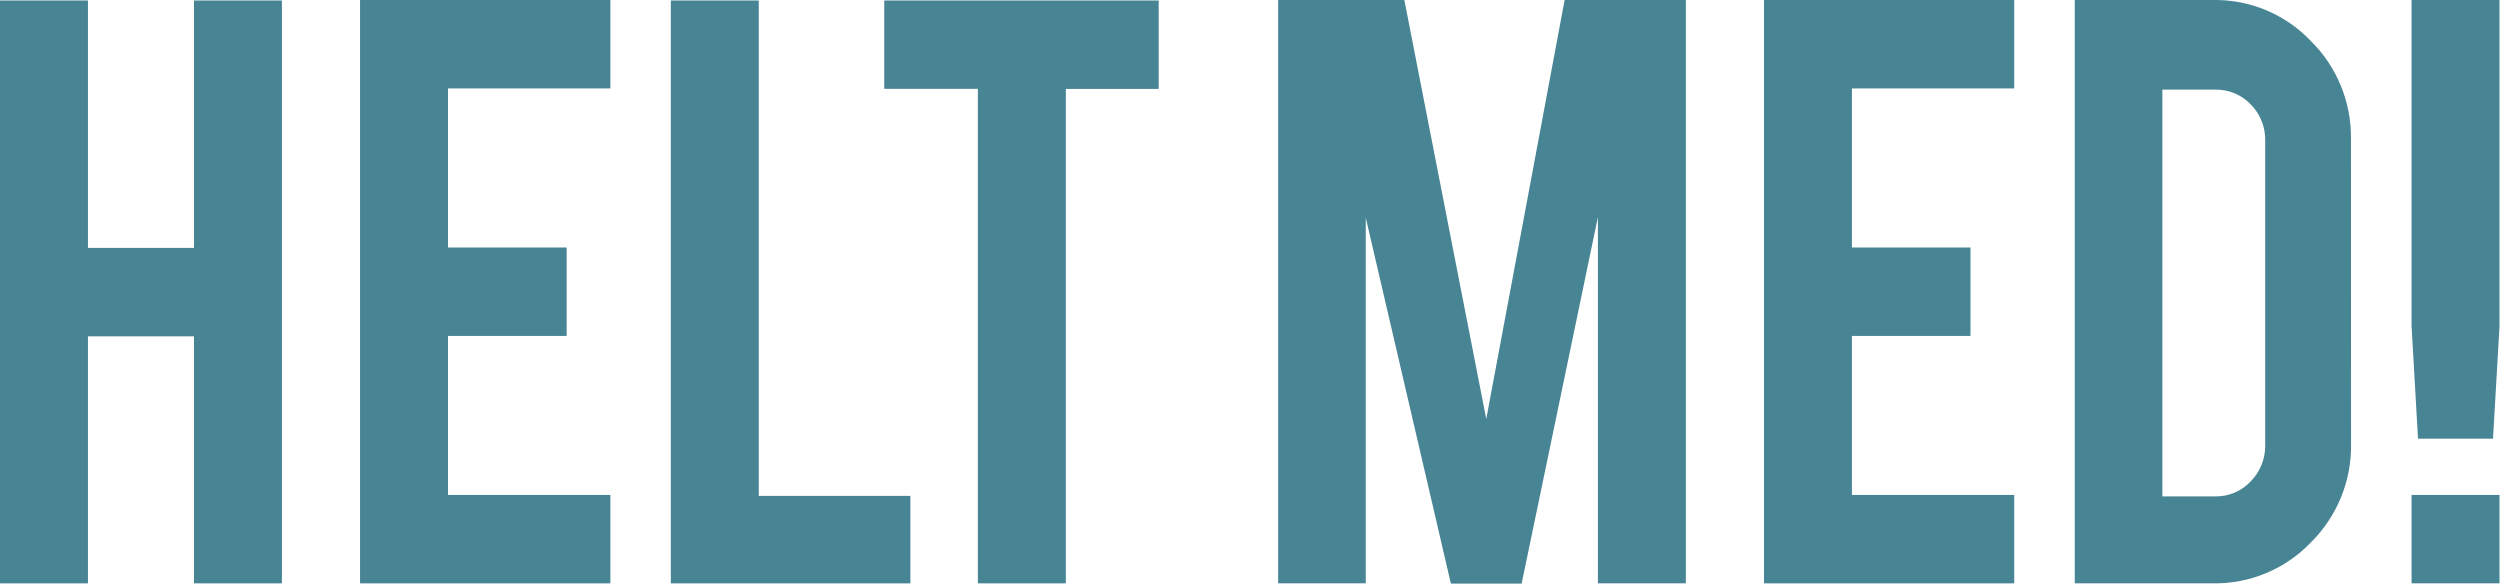 <?xml version="1.0" encoding="UTF-8" standalone="no"?> <svg xmlns="http://www.w3.org/2000/svg" xmlns:xlink="http://www.w3.org/1999/xlink" xmlns:serif="http://www.serif.com/" width="100%" height="100%" viewBox="0 0 311 73" version="1.1" xml:space="preserve" style="fill-rule:evenodd;clip-rule:evenodd;stroke-linejoin:round;stroke-miterlimit:2;"> <g id="Layer_2"> <g id="Layer_1-2"> <path d="M169.9,72.57L159,72.57L159,0L174.7,0L184.89,52.13L194.64,0L209.72,0L209.72,72.57L198.78,72.57L198.78,27L189.29,72.6L180.49,72.6L169.9,27.08L169.9,72.57Z" style="fill:rgb(71,132,148);fill-rule:nonzero;"></path> <path d="M219.44,72.57L219.44,0L250.57,0L250.57,11L230.38,11L230.38,30.79L245.13,30.79L245.13,41.79L230.38,41.79L230.38,61.57L250.57,61.57L250.57,72.57L219.44,72.57Z" style="fill:rgb(71,132,148);fill-rule:nonzero;"></path> <path d="M292.47,55.21C292.548,59.809 290.74,64.245 287.47,67.48C284.301,70.791 279.892,72.636 275.31,72.57L258.1,72.57L258.1,0L275.28,0C279.871,-0.081 284.292,1.767 287.46,5.09C290.72,8.307 292.527,12.721 292.46,17.3L292.47,55.21ZM269,61.75L275.6,61.75C277.267,61.778 278.868,61.094 280,59.87C281.16,58.69 281.805,57.095 281.79,55.44L281.79,17.44C281.817,15.78 281.171,14.177 280,13C278.866,11.802 277.28,11.13 275.63,11.15L269,11.15L269,61.75Z" style="fill:rgb(71,132,148);fill-rule:nonzero;"></path> <path d="M300,40.57L300,0L310.94,0L310.94,40.57L310.13,54.57L300.8,54.57L300,40.57ZM300,72.57L300,61.57L310.94,61.57L310.94,72.57L300,72.57Z" style="fill:rgb(71,132,148);fill-rule:nonzero;"></path> <path d="M10.94,41.84L10.94,72.57L0,72.57L0,0.06L10.94,0.06L10.94,30.84L24.13,30.84L24.13,0.06L35.07,0.06L35.07,72.57L24.13,72.57L24.13,41.84L10.94,41.84Z" style="fill:rgb(71,132,148);fill-rule:nonzero;"></path> <path d="M44.79,72.57L44.79,0L75.93,0L75.93,11L55.73,11L55.73,30.79L70.49,30.79L70.49,41.79L55.73,41.79L55.73,61.57L75.93,61.57L75.93,72.57L44.79,72.57Z" style="fill:rgb(71,132,148);fill-rule:nonzero;"></path> <path d="M113.25,72.57L83.45,72.57L83.45,0.06L94.39,0.06L94.39,61.69L113.25,61.69L113.25,72.57Z" style="fill:rgb(71,132,148);fill-rule:nonzero;"></path> <path d="M121.65,11.05L110,11.05L110,0.06L144.14,0.06L144.14,11.06L132.59,11.06L132.59,72.57L121.65,72.57L121.65,11.05Z" style="fill:rgb(71,132,148);fill-rule:nonzero;"></path> </g> </g> </svg> 